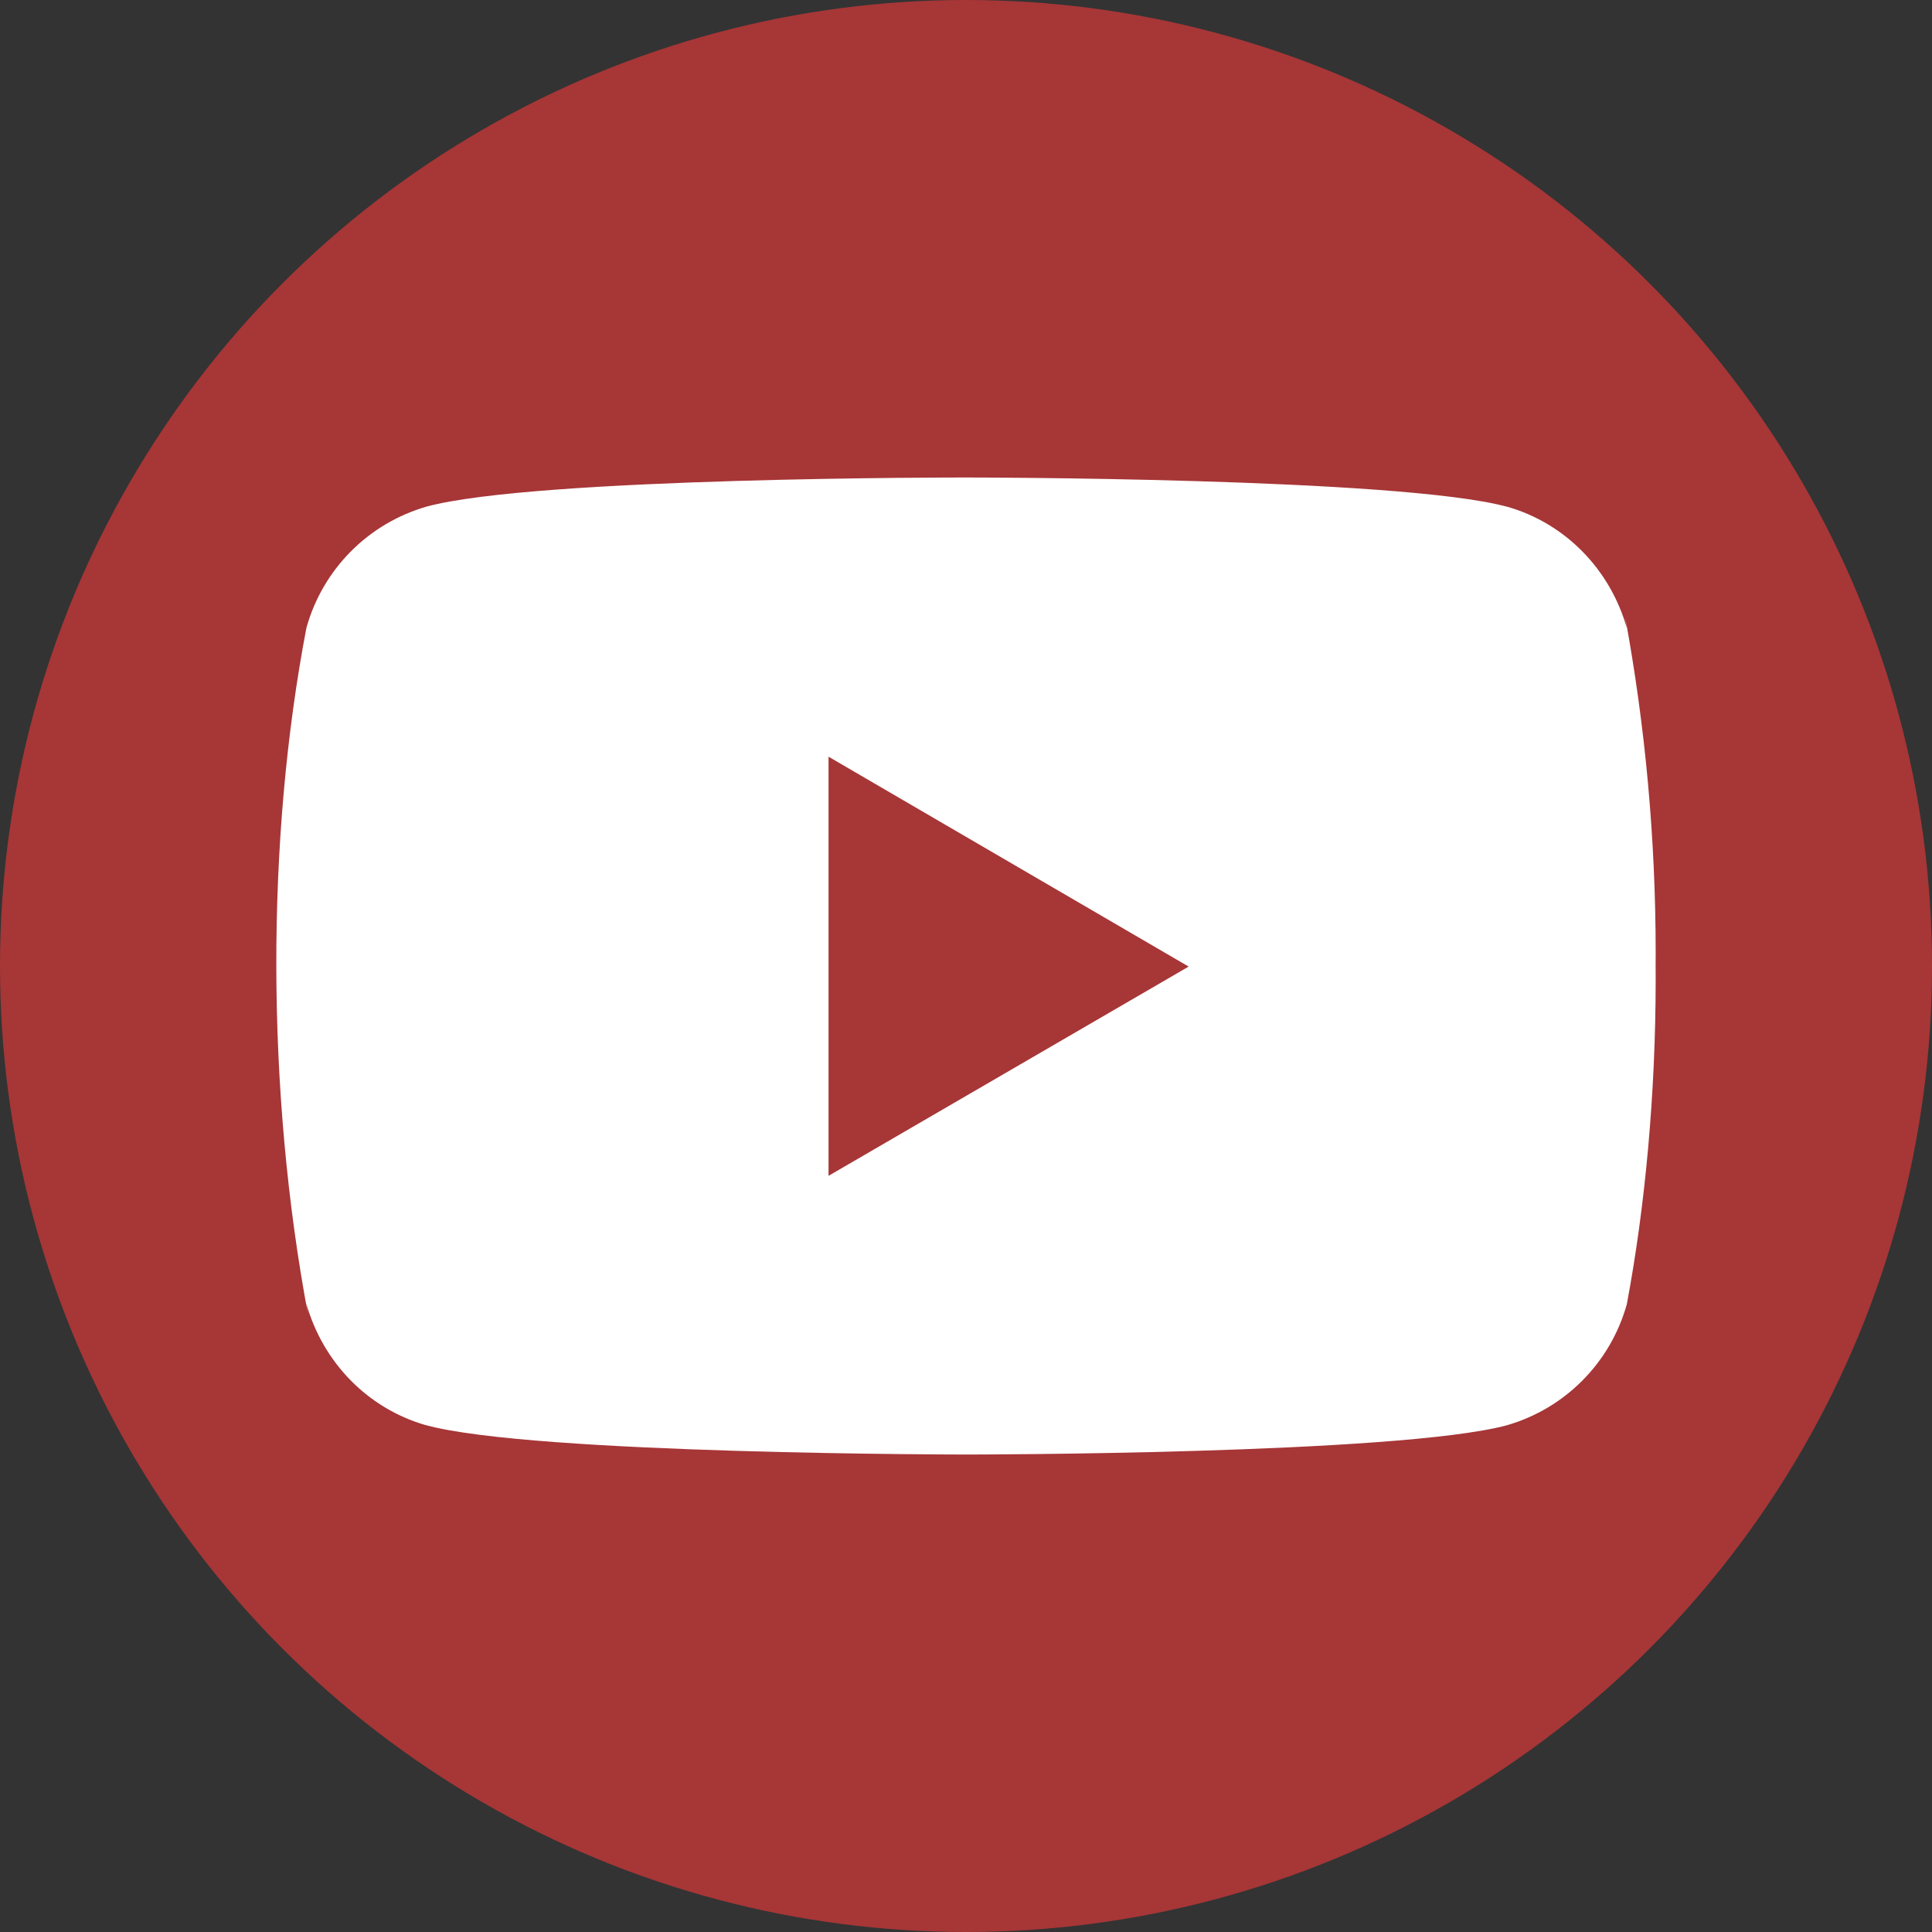 <?xml version="1.0" encoding="UTF-8" standalone="no"?> <!-- Created with Inkscape (http://www.inkscape.org/) --> <svg xmlns:dc="http://purl.org/dc/elements/1.1/" xmlns:cc="http://creativecommons.org/ns#" xmlns:rdf="http://www.w3.org/1999/02/22-rdf-syntax-ns#" xmlns:svg="http://www.w3.org/2000/svg" xmlns="http://www.w3.org/2000/svg" xmlns:sodipodi="http://sodipodi.sourceforge.net/DTD/sodipodi-0.dtd" xmlns:inkscape="http://www.inkscape.org/namespaces/inkscape" width="189.744mm" height="189.744mm" viewBox="0 0 189.744 189.744" id="svg8" inkscape:version="0.92.0 r15299" sodipodi:docname="youtube_red.svg"><rect x="0" y="0" width="189.744" height="189.744" fill="#333333" stroke="none"/> <defs id="defs2"></defs>  <g inkscape:label="Layer 1" inkscape:groupmode="layer" id="layer1" transform="translate(-255.134,55.652)"> <g id="g4599"> <circle r="94.872" cy="39.22" cx="350.006" id="path6462-3-5" style="opacity:1;fill:#a73637;fill-opacity:1;stroke:none;stroke-width:0.4;stroke-linecap:round;stroke-linejoin:round;stroke-miterlimit:4;stroke-dasharray:none;stroke-dashoffset:0;stroke-opacity:1"></circle> <path style="fill:#ffffff;fill-opacity:1;stroke-width:5.644" inkscape:connector-curvature="0" d="m 414.743,4.953 0.169,1.106 c -1.637,-5.808 -6.056,-10.29 -11.673,-11.921 l -0.119,-0.028 c -10.561,-2.867 -53.058,-2.867 -53.058,-2.867 0,0 -42.39,-0.056 -53.058,2.867 -5.723,1.659 -10.149,6.141 -11.757,11.831 l -0.028,0.119 c -3.945,20.608 -3.974,45.37 0.175,67.434 l -0.175,-1.118 c 1.637,5.808 6.056,10.29 11.673,11.921 l 0.119,0.028 c 10.549,2.873 53.058,2.873 53.058,2.873 0,0 42.384,0 53.058,-2.873 5.729,-1.659 10.154,-6.141 11.763,-11.831 l 0.028,-0.119 c 1.795,-9.584 2.822,-20.614 2.822,-31.88 0,-0.412 0,-0.83 -0.006,-1.247 0.006,-0.384 0.006,-0.841 0.006,-1.298 0,-11.272 -1.027,-22.301 -2.997,-32.997 z M 336.505,59.828 v -41.165 l 35.368,20.614 z" id="path4485"></path> </g> </g> </svg> 